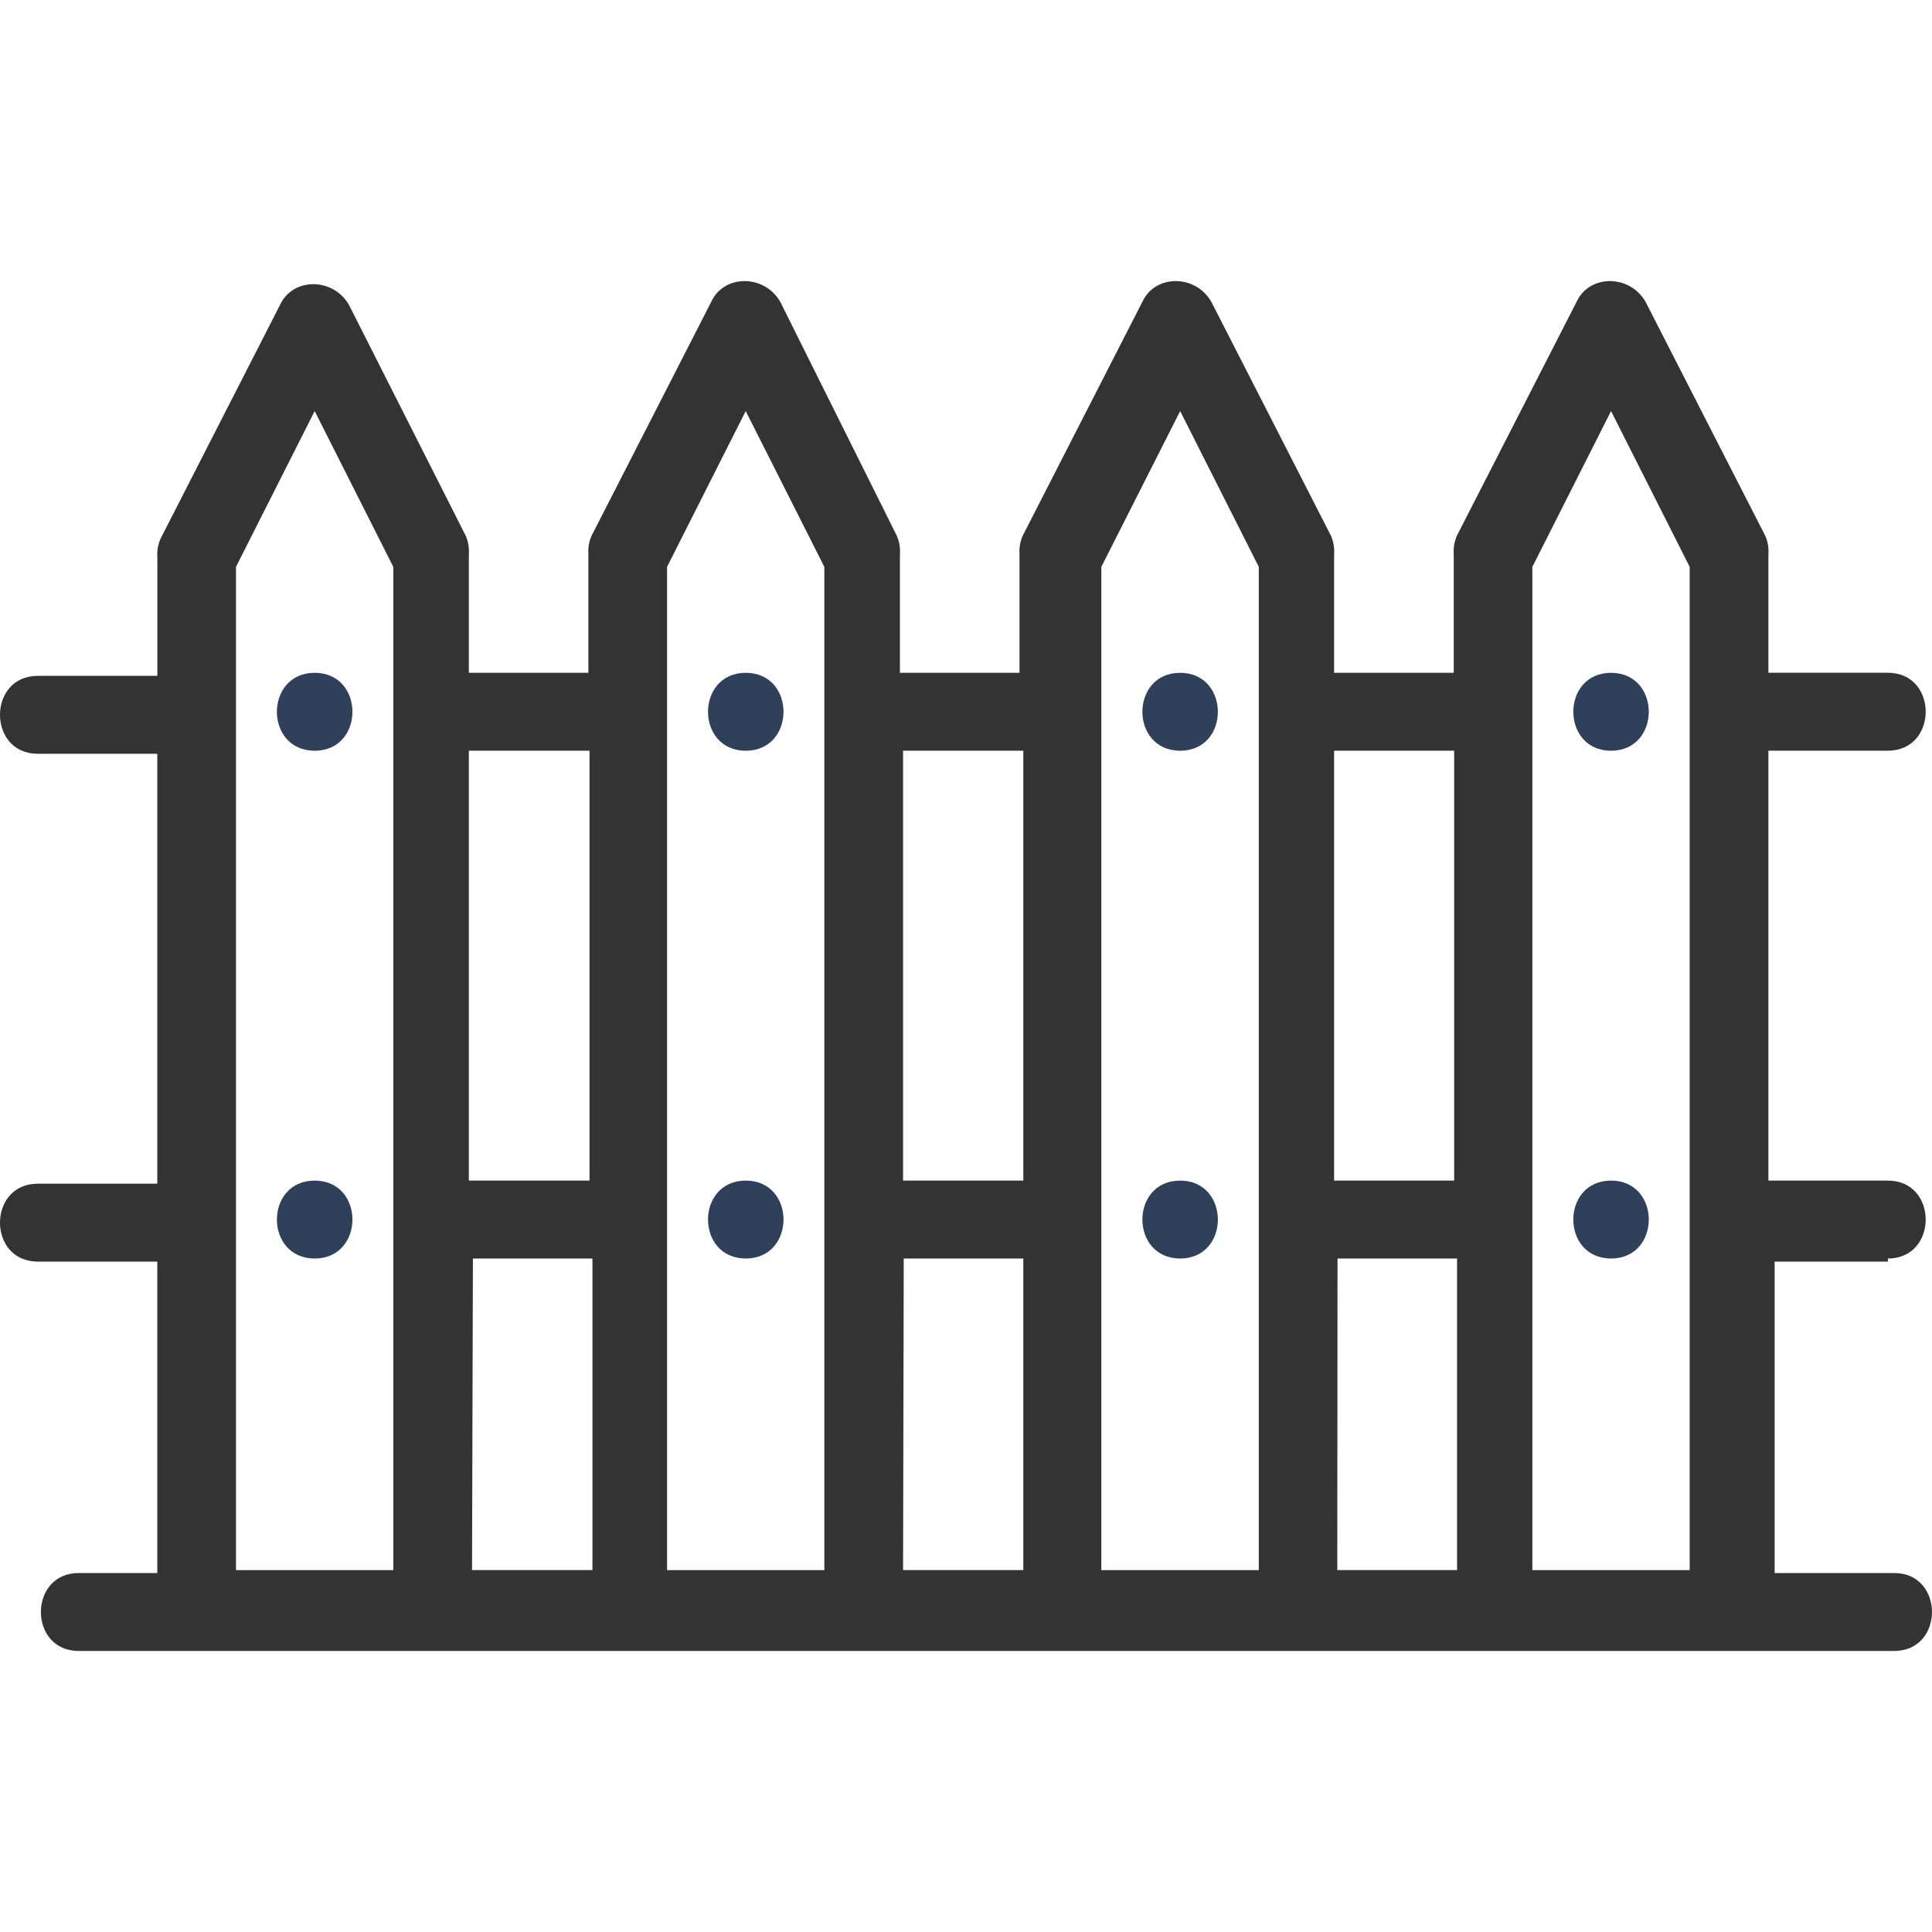 <?xml version="1.0" encoding="utf-8"?>
<!-- Generator: Adobe Illustrator 23.1.0, SVG Export Plug-In . SVG Version: 6.00 Build 0)  -->
<svg version="1.1" xmlns="http://www.w3.org/2000/svg" xmlns:xlink="http://www.w3.org/1999/xlink" x="0px" y="0px"
	 viewBox="0 0 400 400" style="enable-background:new 0 0 400 400;" xml:space="preserve">
<style type="text/css">
	.st0{fill:#333333;}
	.st1{fill:#2E405A;}
</style>
<g id="圖層_1">
	<g id="A119_Heating_Real_Estate_1_">
		<path class="st0" d="M390.88,260.56c10.42,0,10.42-16.13,0-16.13h-24.75v-89.01h24.75c10.42,0,10.42-16.13,0-16.13h-24.75v-24.51
			c0.1-1.32-0.12-2.65-0.66-3.86l-24.75-48.38c-3.26-5.79-11.72-5.79-14.33,0l-24.76,48.38c-0.53,1.22-0.75,2.54-0.65,3.86v24.52
			h-24.77v-24.52c0.1-1.32-0.12-2.65-0.65-3.86l-24.74-48.38c-3.25-5.79-11.72-5.79-14.33,0l-24.75,48.38
			c-0.53,1.21-0.76,2.54-0.66,3.86v24.52h-24.76v-24.52c0.1-1.32-0.12-2.65-0.65-3.86l-24.1-48.38c-3.26-5.79-11.73-5.79-14.34,0
			l-24.75,48.38c-0.53,1.21-0.76,2.54-0.66,3.86v24.52H97.07v-24.52c0.1-1.32-0.12-2.65-0.65-3.86L72.28,63.18
			c-3.26-5.79-11.72-5.79-14.33,0l-24.72,48.37c-0.52,1.22-0.75,2.54-0.65,3.86v24.52H7.82c-10.43,0-10.43,16.13,0,16.13h24.75
			v89.01H7.82c-10.43,0-10.43,16.13,0,16.13h24.75v64.48H16.28c-10.42,0-10.42,16.13,0,16.13h375.9c10.42,0,10.42-16.13,0-16.13
			h-24.76V261.2h23.46L390.88,260.56z M276.92,260.56h24.75v64.51h-24.8L276.92,260.56z M301.07,155.42v89.01h-24.86v-89.01
			L301.07,155.42z M187.11,260.56h24.76v64.51h-24.9L187.11,260.56z M211.87,155.42v89.01h-24.9v-89.01L211.87,155.42z
			 M97.91,260.56h24.75v64.51H97.73L97.91,260.56z M122.05,155.42v89.01H97.07v-89.01L122.05,155.42z M48.86,325.07V117.36
			l16.29-32.25l16.28,32.25v207.72H48.86z M138.11,325.07V117.36l16.28-32.25l16.28,32.25v207.72H138.11z M228.02,325.07V117.36
			l16.32-32.25l16.28,32.25v207.72H228.02z M317.26,325.07V117.36l16.29-32.25l16.28,32.25v207.72H317.26z"/>
		<path class="st1" d="M333.55,244.43L333.55,244.43c-10.42,0-10.42,16.13,0,16.13S343.97,244.43,333.55,244.43z"/>
		<path class="st1" d="M333.55,139.3L333.55,139.3c-10.42,0-10.42,16.13,0,16.13S343.97,139.3,333.55,139.3z"/>
		<path class="st1" d="M244.34,244.43L244.34,244.43c-10.43,0-10.43,16.13,0,16.13C254.77,260.56,254.73,244.43,244.34,244.43z"/>
		<path class="st1" d="M244.34,139.3L244.34,139.3c-10.43,0-10.43,16.13,0,16.13C254.77,155.43,254.73,139.3,244.34,139.3z"/>
		<path class="st1" d="M154.4,244.43L154.4,244.43c-10.42,0-10.42,16.13,0,16.13C164.82,260.56,164.83,244.43,154.4,244.43z"/>
		<path class="st1" d="M154.4,139.3L154.4,139.3c-10.42,0-10.42,16.13,0,16.13C164.82,155.43,164.83,139.3,154.4,139.3z"/>
		<path class="st1" d="M65.15,244.43L65.15,244.43c-10.43,0-10.43,16.13,0,16.13C75.58,260.56,75.57,244.43,65.15,244.43z"/>
		<path class="st1" d="M65.15,139.3L65.15,139.3c-10.43,0-10.43,16.13,0,16.13C75.58,155.43,75.57,139.3,65.15,139.3z"/>
	</g>
</g>
<g id="圖層_2">
</g>
</svg>
